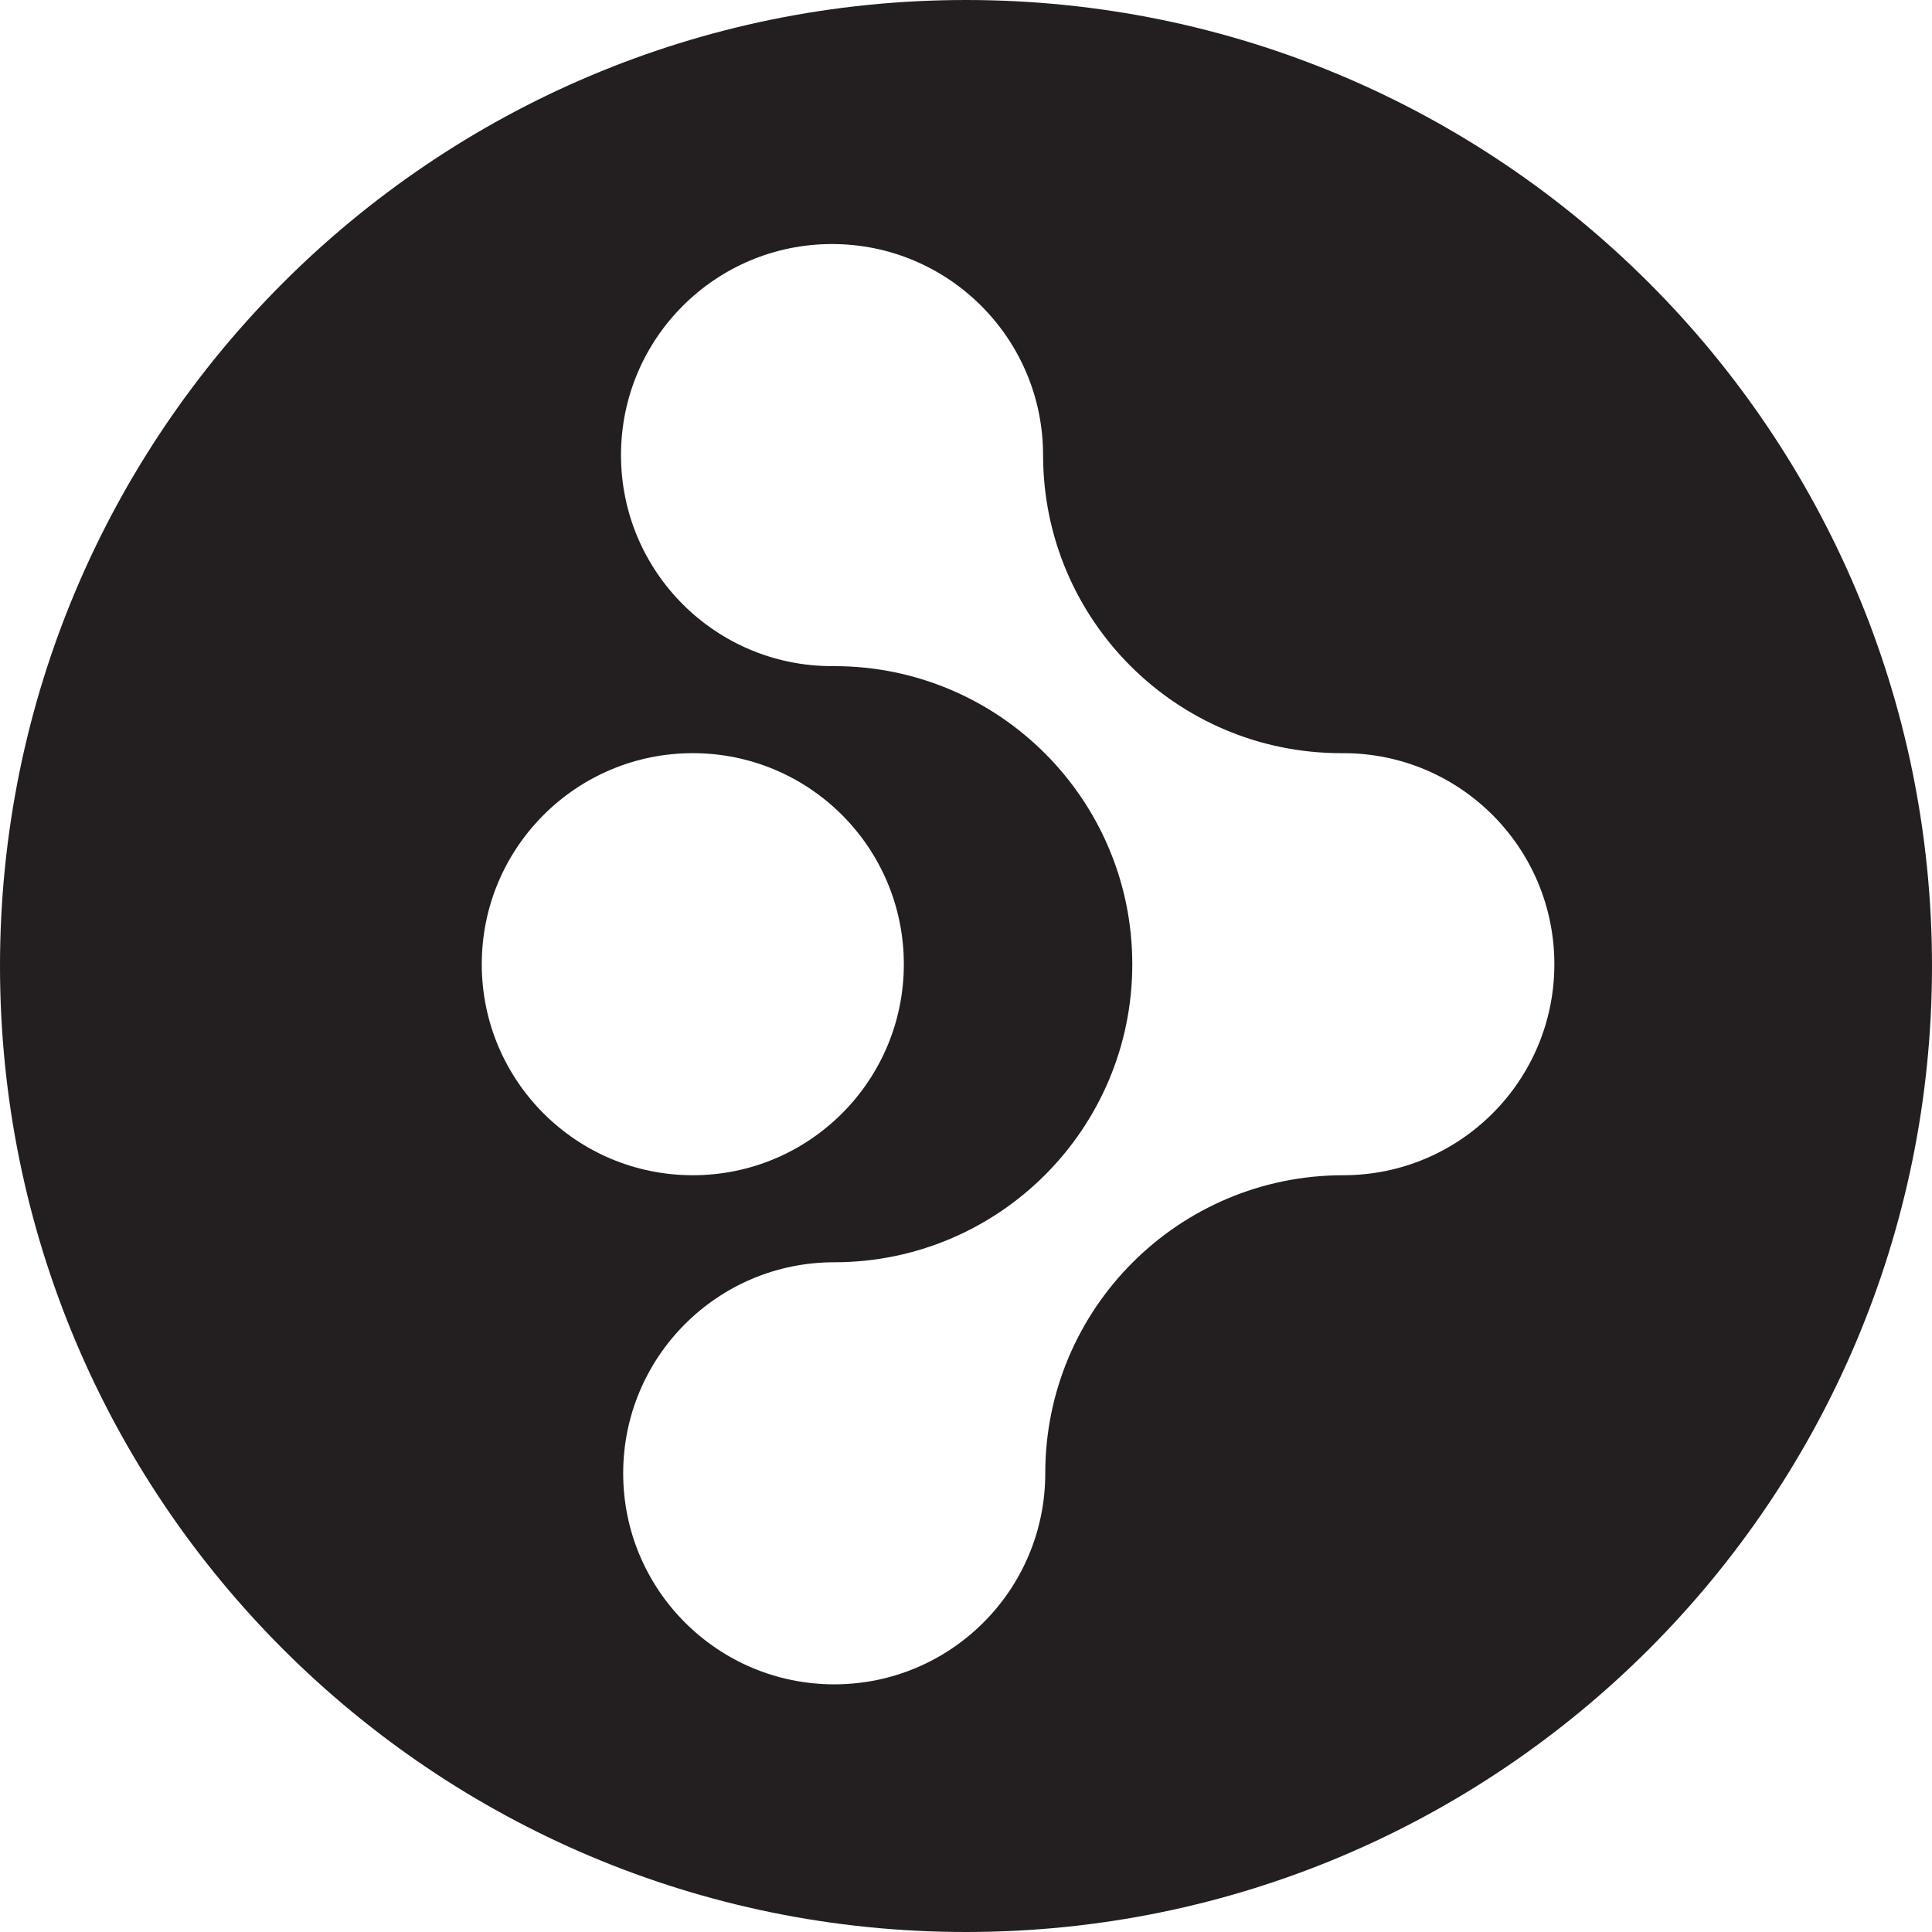 <svg version="1.1" id="Layer_1" xmlns="http://www.w3.org/2000/svg"  x="0px" y="0px"
	 width="226.777px" height="226.777px" viewBox="0 0 226.777 226.777" enable-background="new 0 0 226.777 226.777"
	 xml:space="preserve">
<path fill="#231F20" d="M113.388,0C50.765,0,0,50.764,0,113.389c0,62.624,50.766,113.388,113.389,113.388
	c62.622,0,113.388-50.765,113.388-113.388C226.776,50.764,176.01,0,113.388,0z M56.549,113.177c0-13.681,11.09-24.771,24.772-24.771
	c13.68,0,24.771,11.09,24.771,24.771c0,13.682-11.091,24.771-24.771,24.771C67.639,137.948,56.549,126.858,56.549,113.177z
	 M157.678,137.948c-19.322,0-34.986,15.664-34.986,34.987c0,13.682-11.091,24.771-24.772,24.771
	c-13.681,0-24.771-11.09-24.771-24.771c0-13.681,11.09-24.771,24.771-24.771c19.322,0,34.988-15.664,34.988-34.987
	S117.242,78.19,97.92,78.19l0.014-0.013c-0.091,0.001-0.18,0.013-0.27,0.013c-13.682,0-24.772-11.091-24.772-24.772
	c0-13.68,11.09-24.772,24.772-24.772c13.68,0,24.771,11.092,24.771,24.772h0.002c0,19.324,15.663,34.988,34.986,34.988l-0.014,0.014
	c0.09-0.002,0.179-0.014,0.269-0.014c13.682,0,24.772,11.09,24.772,24.771C182.451,126.858,171.36,137.948,157.678,137.948z"/>
</svg>
